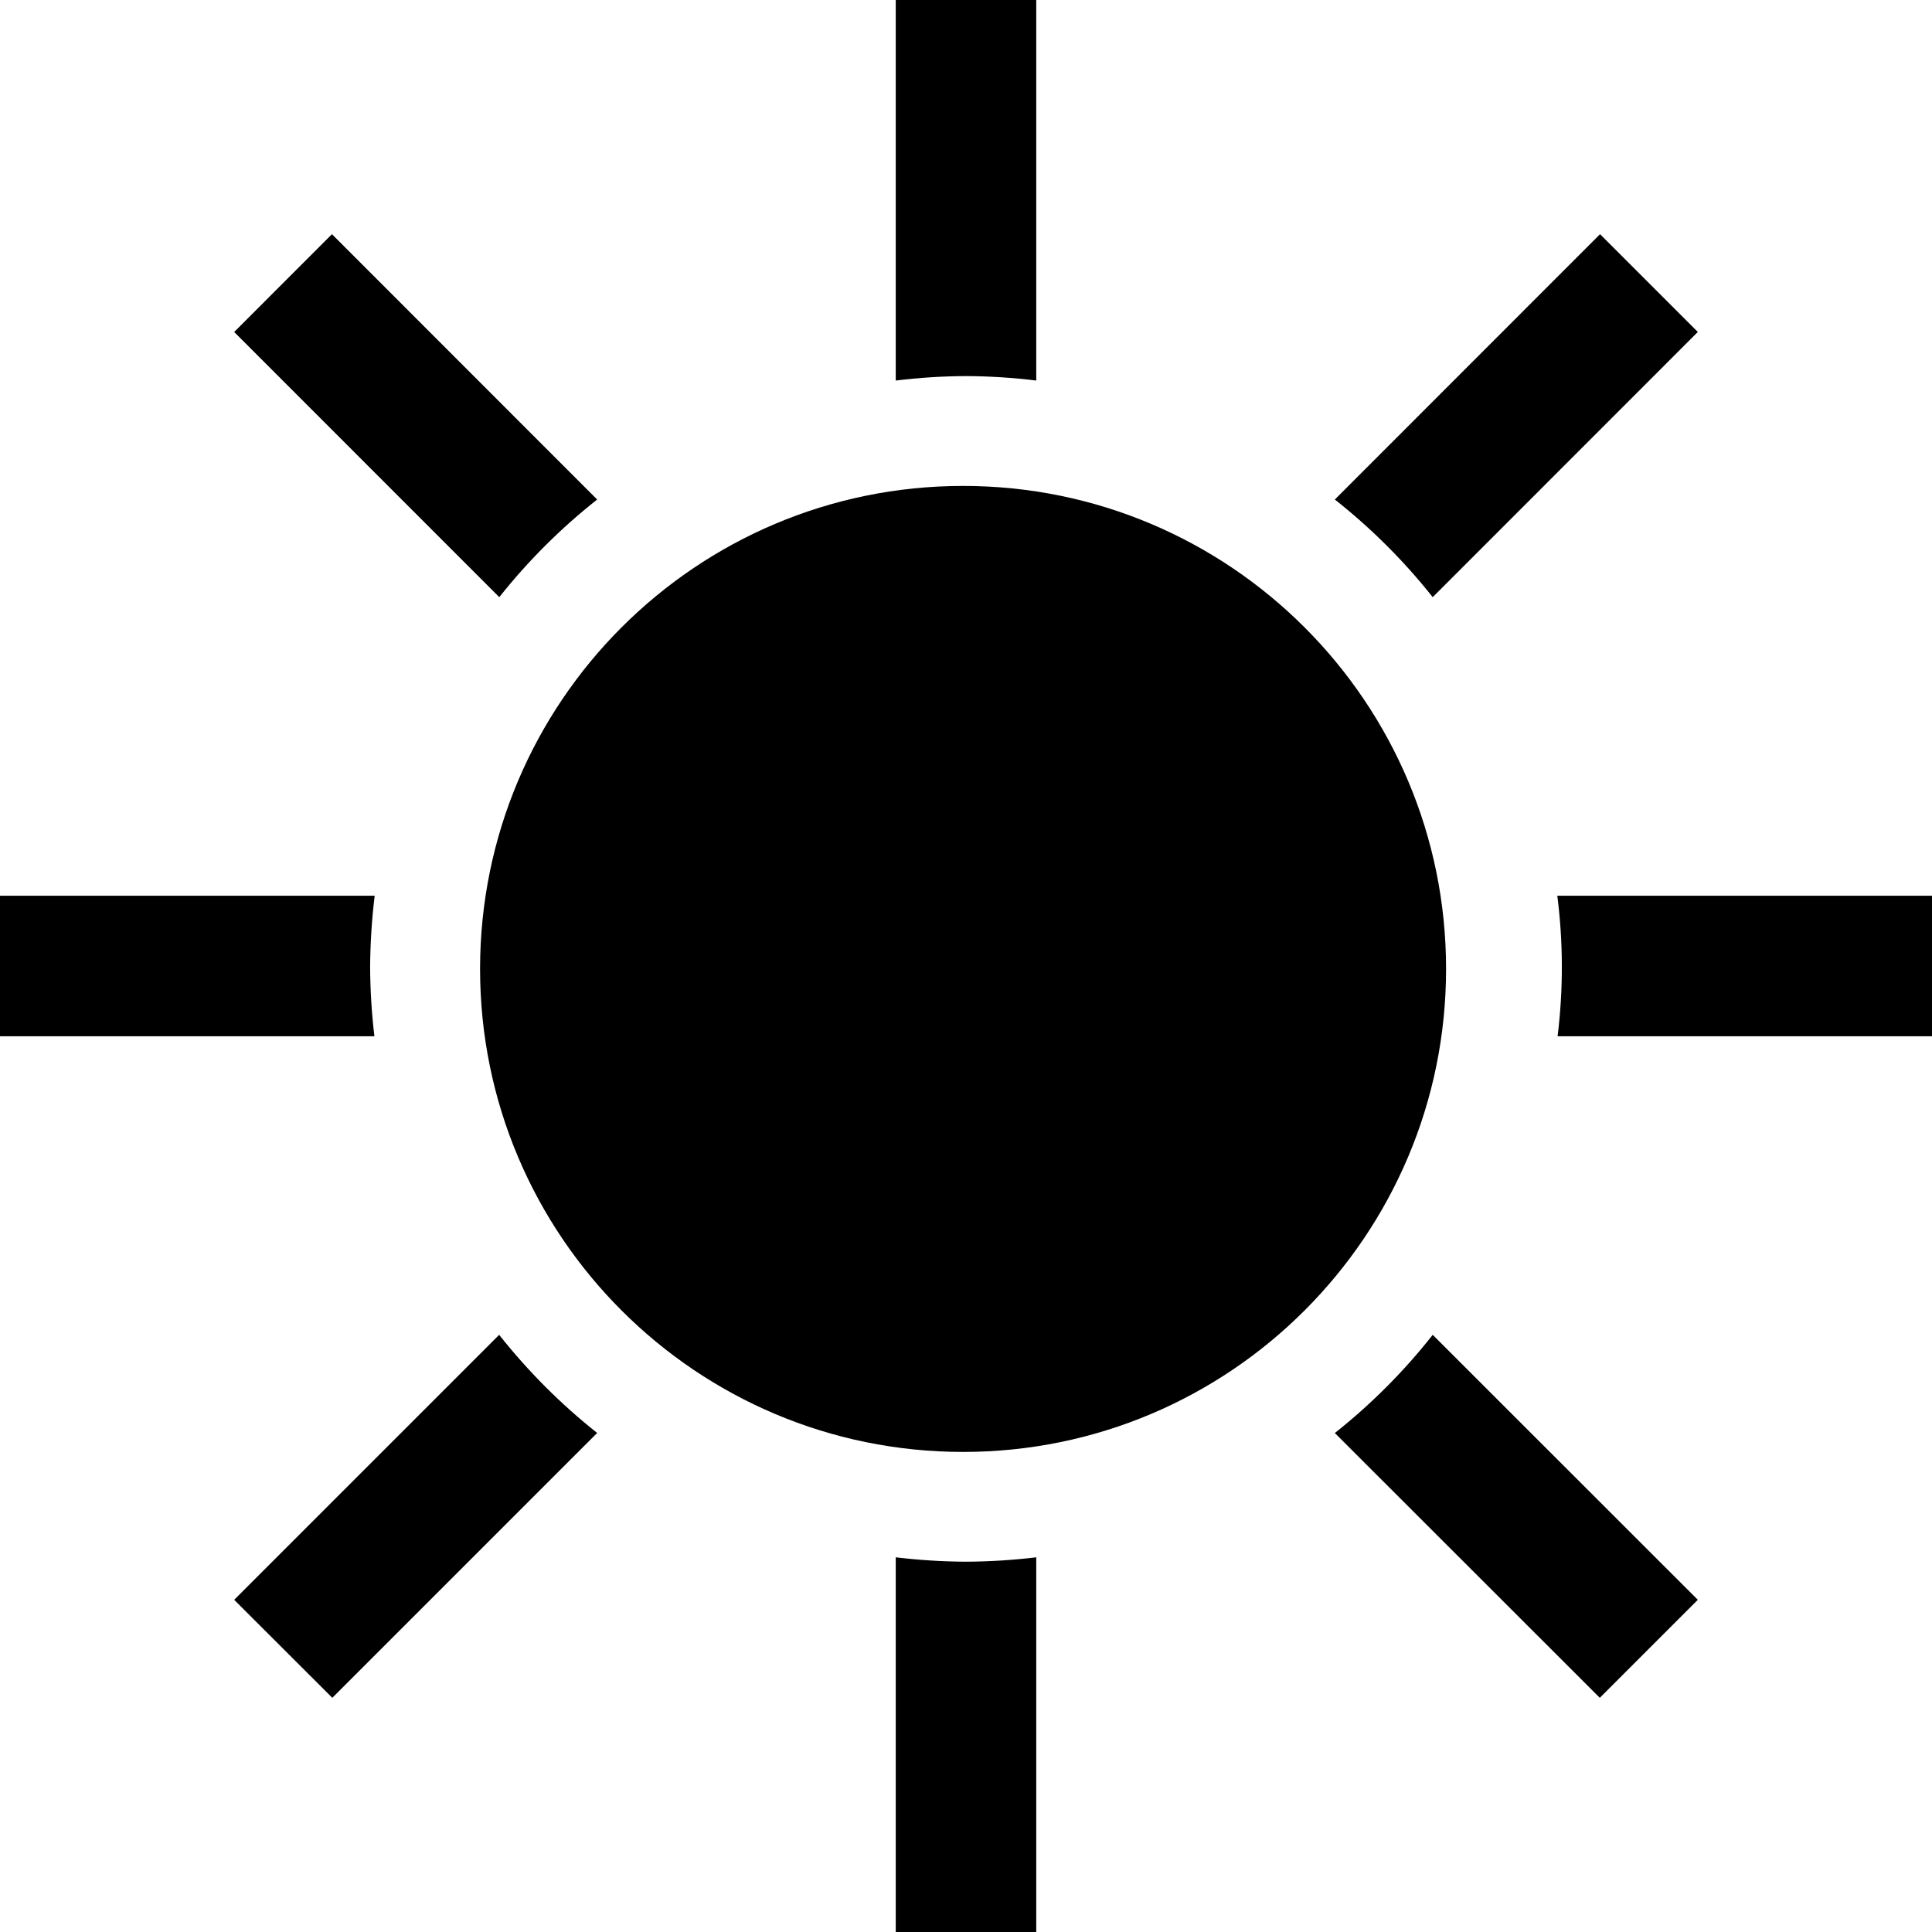 <svg width="330" height="330" xmlns="http://www.w3.org/2000/svg" xmlns:xlink="http://www.w3.org/1999/xlink" xml:space="preserve" overflow="hidden"><g transform="translate(-2517 -880)"><path d="M2580.22 1045.15C2580.25 1041.09 2580.5 1037.03 2581 1033L2517 1033 2517 1057 2580.95 1057C2580.48 1053.07 2580.24 1049.11 2580.22 1045.15Z" fill-rule="evenodd"/><path d="M2682 944.238C2686.01 944.256 2690.02 944.511 2694 945L2694 880 2670 880 2670 945C2673.98 944.511 2677.99 944.256 2682 944.238Z" fill-rule="evenodd"/><path d="M2761.72 982 2807 936.7 2790.3 920 2745 965.323C2751.2 970.216 2756.81 975.812 2761.72 982Z" fill-rule="evenodd"/><path d="M2619 965.323 2573.7 920 2557 936.705 2602.28 982C2607.19 975.812 2612.8 970.216 2619 965.323Z" fill-rule="evenodd"/><path d="M2745 1124.77 2790.26 1170 2807 1153.26 2761.72 1108C2756.82 1114.22 2751.21 1119.85 2745 1124.77Z" fill-rule="evenodd"/><path d="M2783 1033C2784.02 1040.97 2784.03 1049.03 2783.05 1057L2847 1057 2847 1033Z" fill-rule="evenodd"/><path d="M2682 1146.75C2677.99 1146.73 2673.98 1146.48 2670 1146L2670 1210 2694 1210 2694 1146C2690.02 1146.48 2686.01 1146.73 2682 1146.75Z" fill-rule="evenodd"/><path d="M2602.26 1108 2557 1153.26 2573.76 1170 2619 1124.76C2612.79 1119.84 2607.18 1114.21 2602.26 1108Z" fill-rule="evenodd"/><path d="M2764 1045.5C2764 1091.06 2727.06 1128 2681.5 1128 2635.94 1128 2599 1091.06 2599 1045.5 2599 999.937 2635.94 963 2681.5 963 2727.06 963 2764 999.937 2764 1045.5Z" fill-rule="evenodd"/></g></svg>
